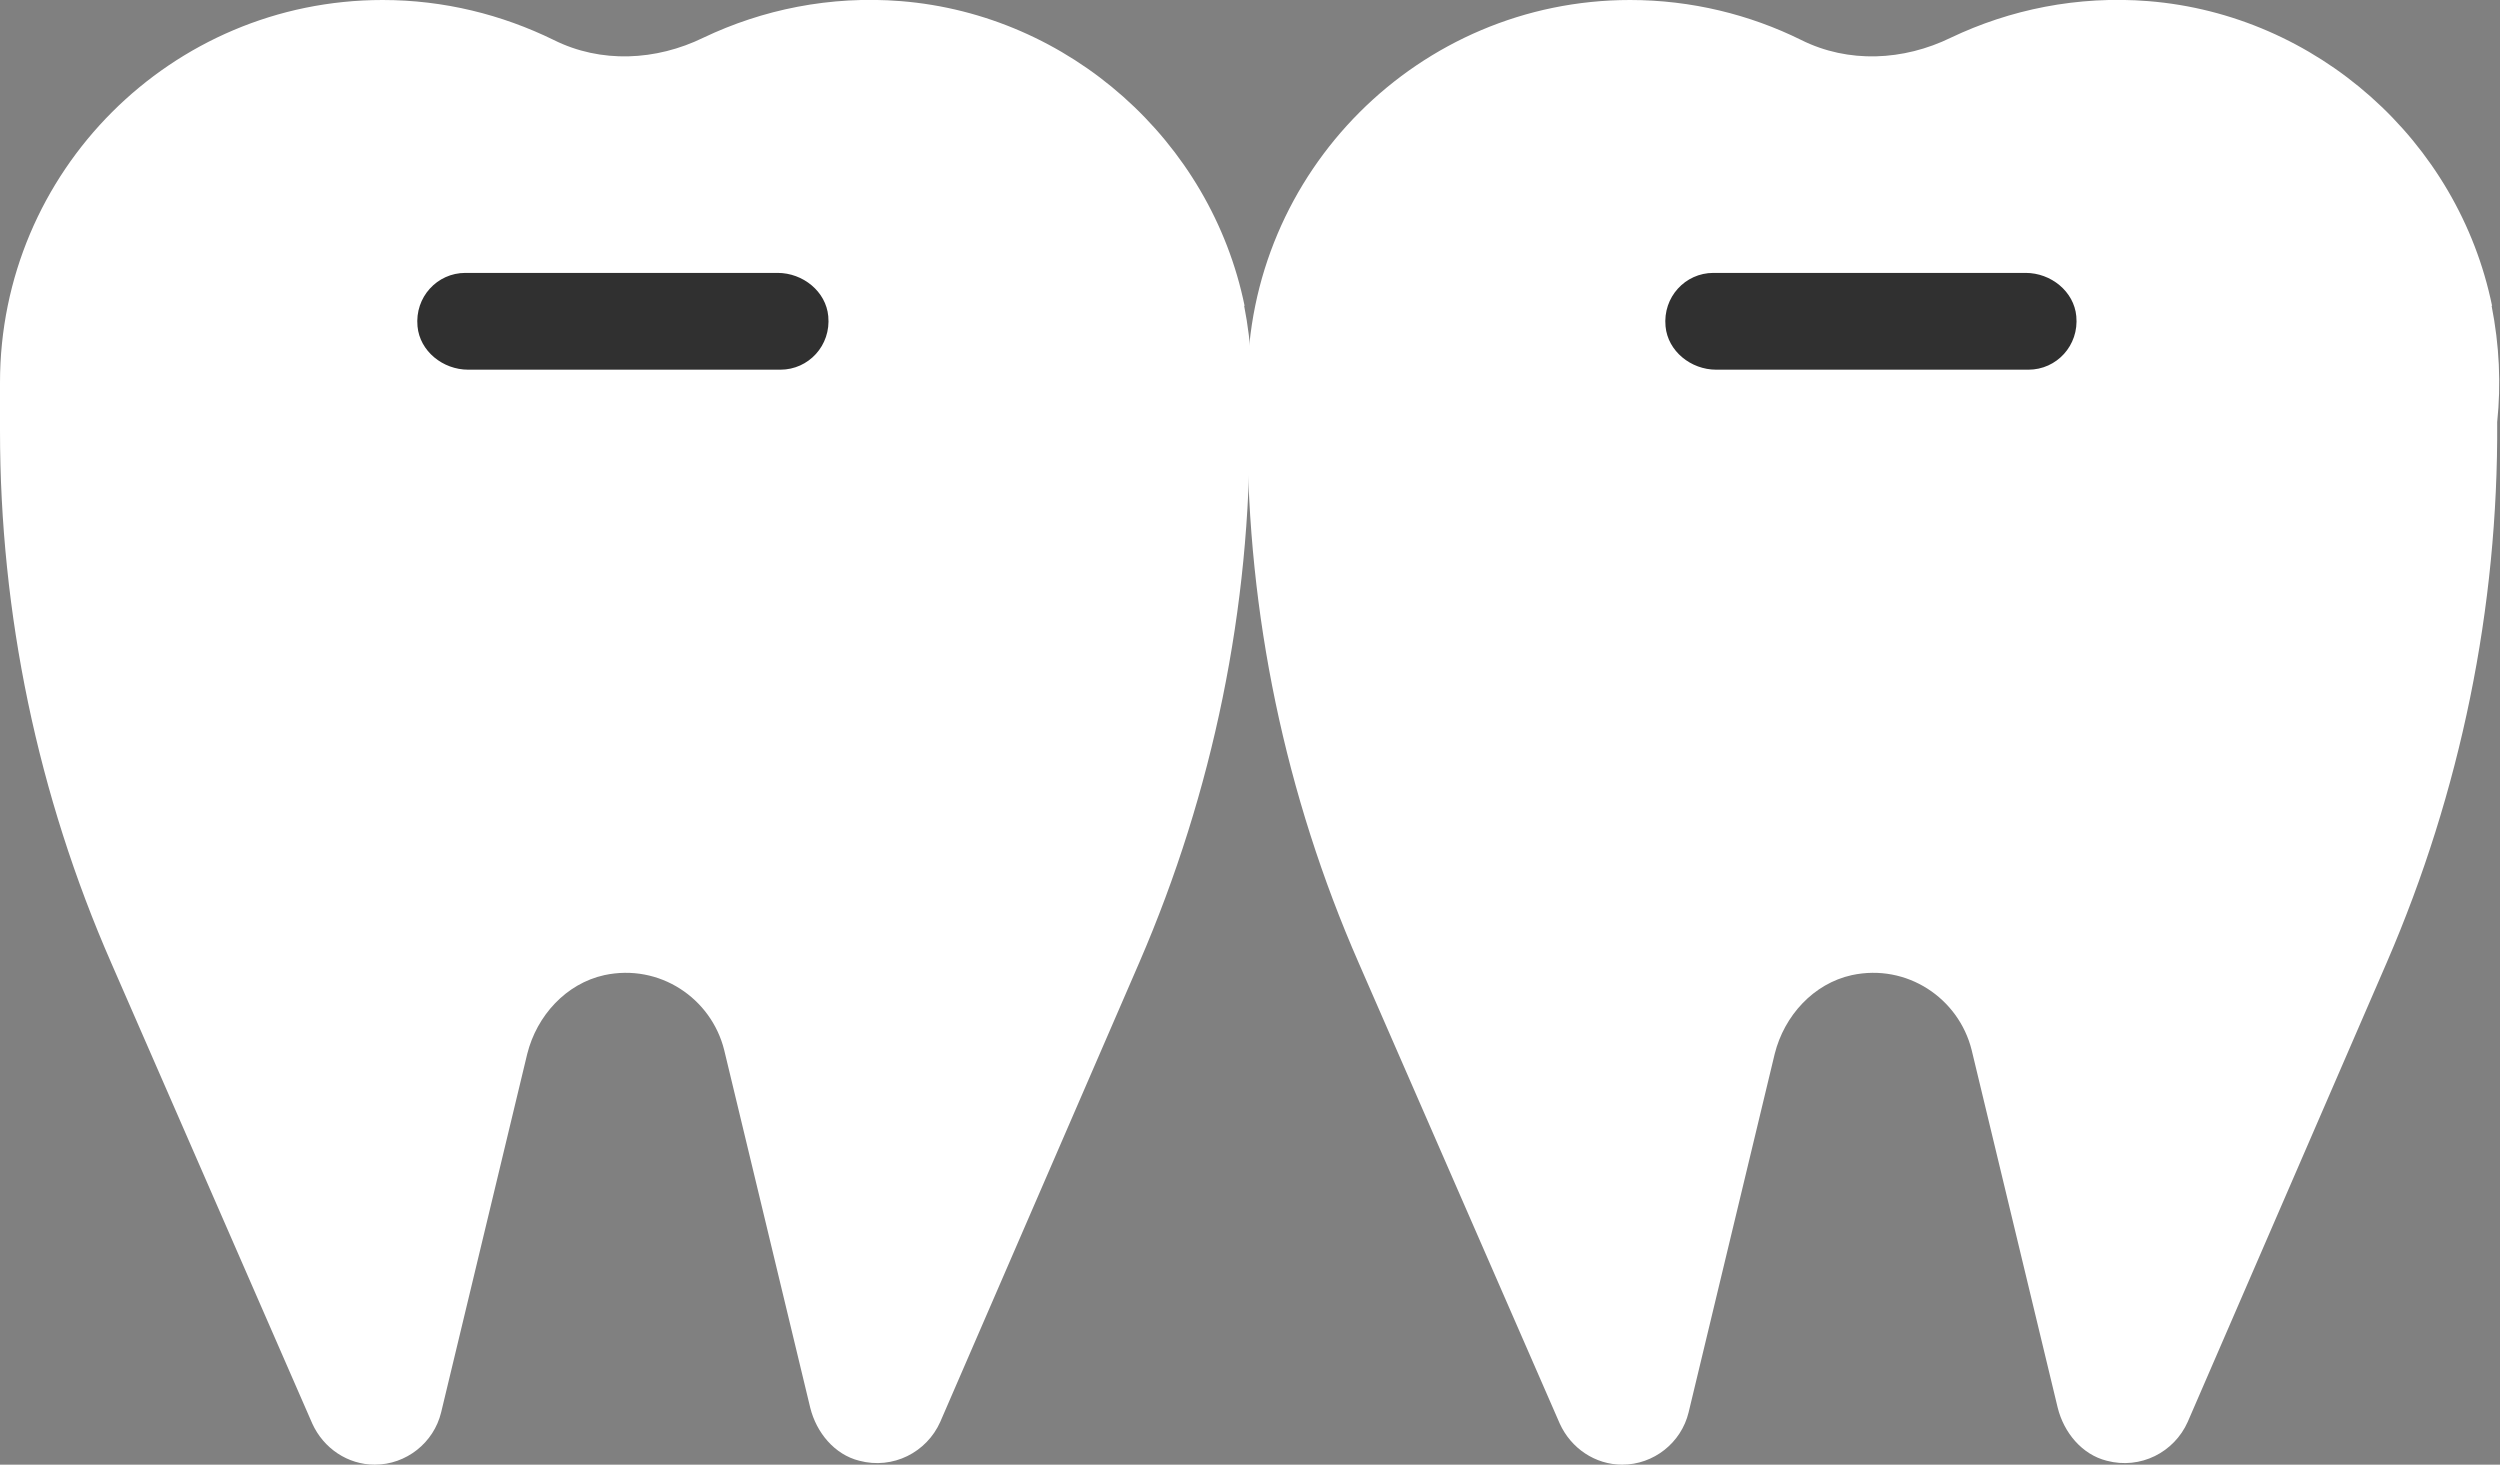 <?xml version="1.0" encoding="UTF-8"?>
<svg id="_レイヤー_2" data-name="レイヤー 2" xmlns="http://www.w3.org/2000/svg" viewBox="0 0 44.43 26.03">
  <rect x="0" y="0" width="44.43" height="26.03" fill="#808080" stroke="none"/>
  <defs>
    <style>
      .cls-1 {
        fill: #303030;
      }

      .cls-1, .cls-2 {
        stroke-width: 0px;
      }

      .cls-2 {
        fill: #fff;
      }
    </style>
  </defs>
  <g id="_レイヤー_1-2" data-name="レイヤー 1">
    <path class="cls-2" d="M22.12,5.44C21.52,2.5,19,.26,16.01.02c-1.26-.1-2.46.15-3.51.65-.84.41-1.82.46-2.66.04C8.92.26,7.89,0,6.8,0,3.04,0,0,3.05,0,6.8c0,.06,0,.11,0,.17,0,.05,0,.09,0,.14v.54c0,3.26.67,6.48,1.98,9.47l3.57,8.18c.2.44.63.73,1.11.73.56,0,1.05-.39,1.18-.93l1.53-6.37c.17-.68.69-1.25,1.37-1.4.98-.21,1.9.41,2.13,1.33l1.53,6.36c.11.44.43.83.87.94.6.16,1.2-.15,1.44-.69l3.54-8.17c1.31-3.03,1.98-6.3,1.96-9.6.07-.67.04-1.36-.1-2.07Z"/>
    <path class="cls-1" d="M13.87,6.57h-5.55c-.45,0-.86-.33-.9-.77-.05-.52.35-.95.85-.95h5.55c.45,0,.86.33.9.77.05.52-.35.95-.85.95Z"/>
    <path class="cls-2" d="M44.29,5.44c-.6-2.94-3.12-5.18-6.11-5.42-1.26-.1-2.46.15-3.51.65-.84.41-1.82.46-2.66.04C31.1.26,30.06,0,28.97,0,25.22,0,22.17,3.05,22.17,6.8c0,.06,0,.11,0,.17,0,.05,0,.09,0,.14v.54c0,3.26.67,6.48,1.98,9.47l3.57,8.18c.2.44.63.73,1.11.73.56,0,1.05-.39,1.18-.93l1.53-6.37c.17-.68.69-1.25,1.37-1.4.98-.21,1.9.41,2.13,1.33l1.53,6.36c.11.44.43.83.87.94.6.16,1.2-.15,1.44-.69l3.54-8.17c1.31-3.03,1.98-6.3,1.96-9.6.07-.67.04-1.36-.1-2.07Z"/>
    <path class="cls-1" d="M36.05,6.57h-5.55c-.45,0-.86-.33-.9-.77-.05-.52.35-.95.85-.95h5.55c.45,0,.86.33.9.77.05.52-.35.95-.85.95Z"/>
  </g>
</svg>
